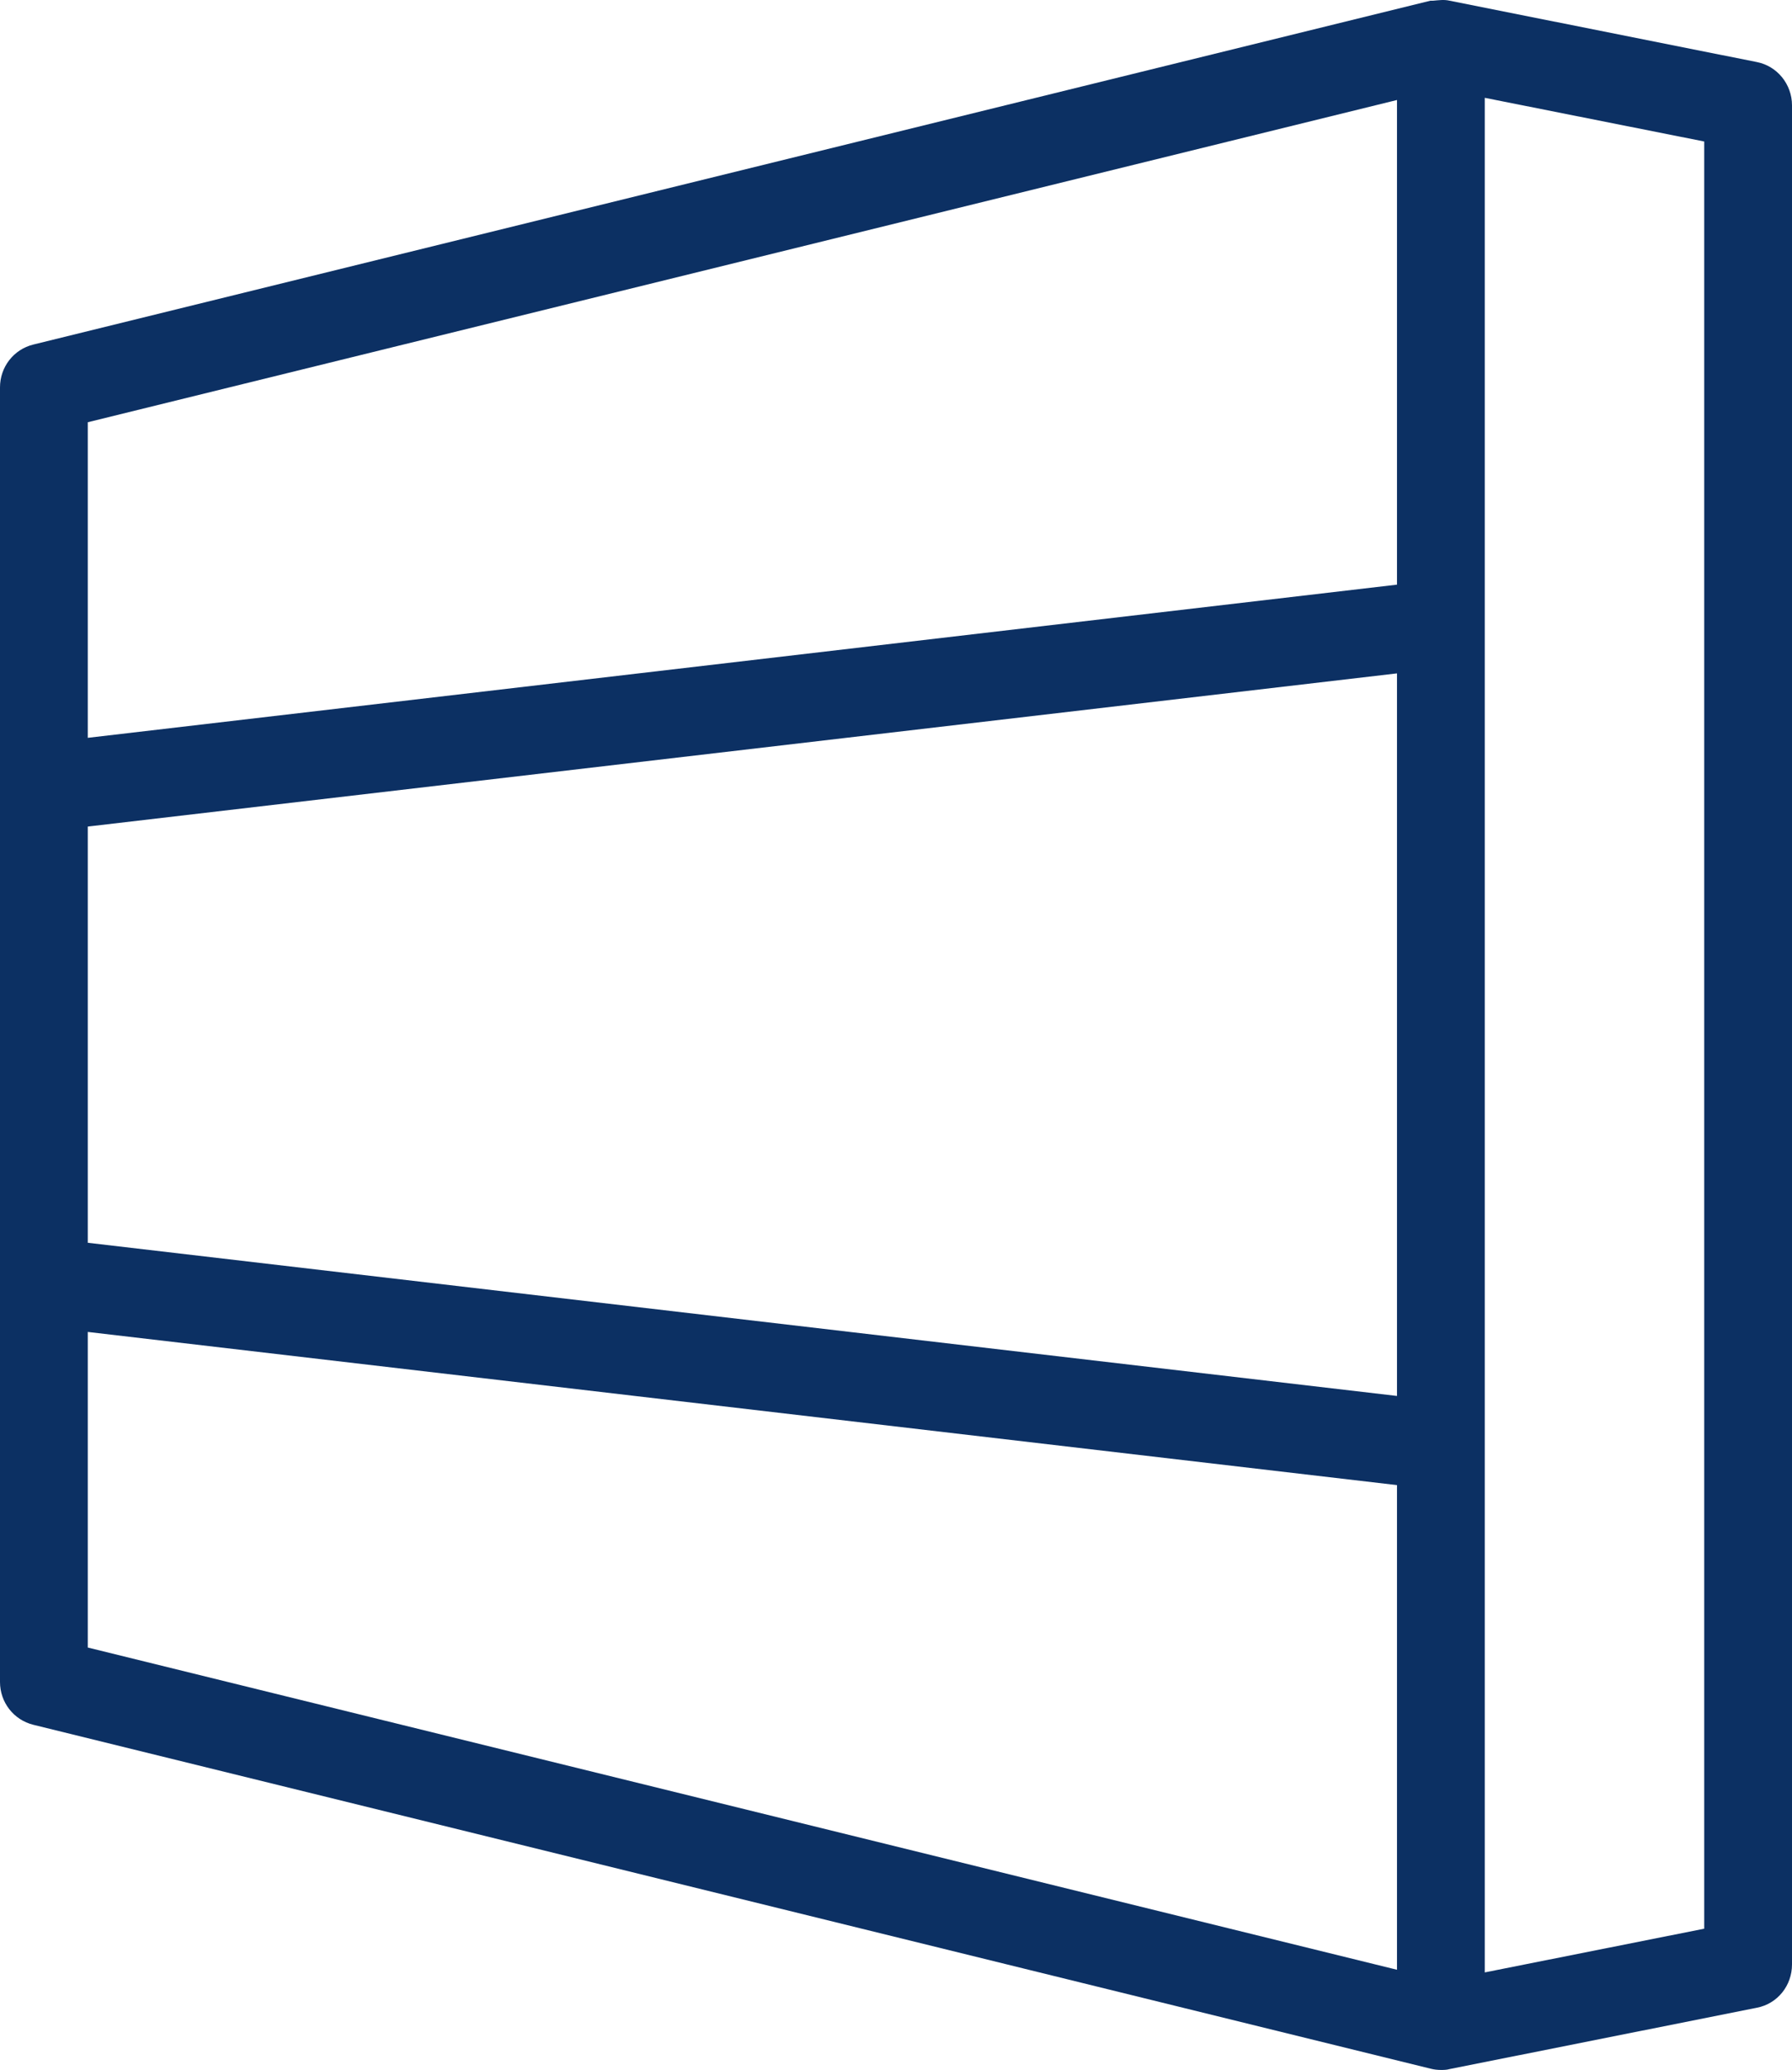 <svg width="58" height="67" viewBox="0 0 58 67" fill="none" xmlns="http://www.w3.org/2000/svg">
<path d="M56.864 2.009L46.92 0.023C46.735 -0.02 46.565 0.008 46.38 0.023C46.352 0.023 46.323 0.023 46.295 0.023L1.08 11.152C0.44 11.309 0 11.881 0 12.538V54.442C0 55.099 0.44 55.67 1.08 55.828L46.295 66.957C46.408 66.986 46.522 67 46.636 67C46.721 67 46.821 67 46.92 66.971L56.864 64.986C57.531 64.857 58 64.271 58 63.585V3.409C58 2.723 57.517 2.137 56.864 2.009ZM2.841 26.754L45.215 21.796V45.184L2.841 40.226V26.739V26.754ZM45.215 3.237V18.924L2.841 23.882V13.667L45.215 3.237ZM2.841 43.112L45.215 48.07V63.757L2.841 53.327V43.112ZM55.159 62.428L48.056 63.843V3.166L55.159 4.58V62.428Z" fill="#0C3063"/>
</svg>
